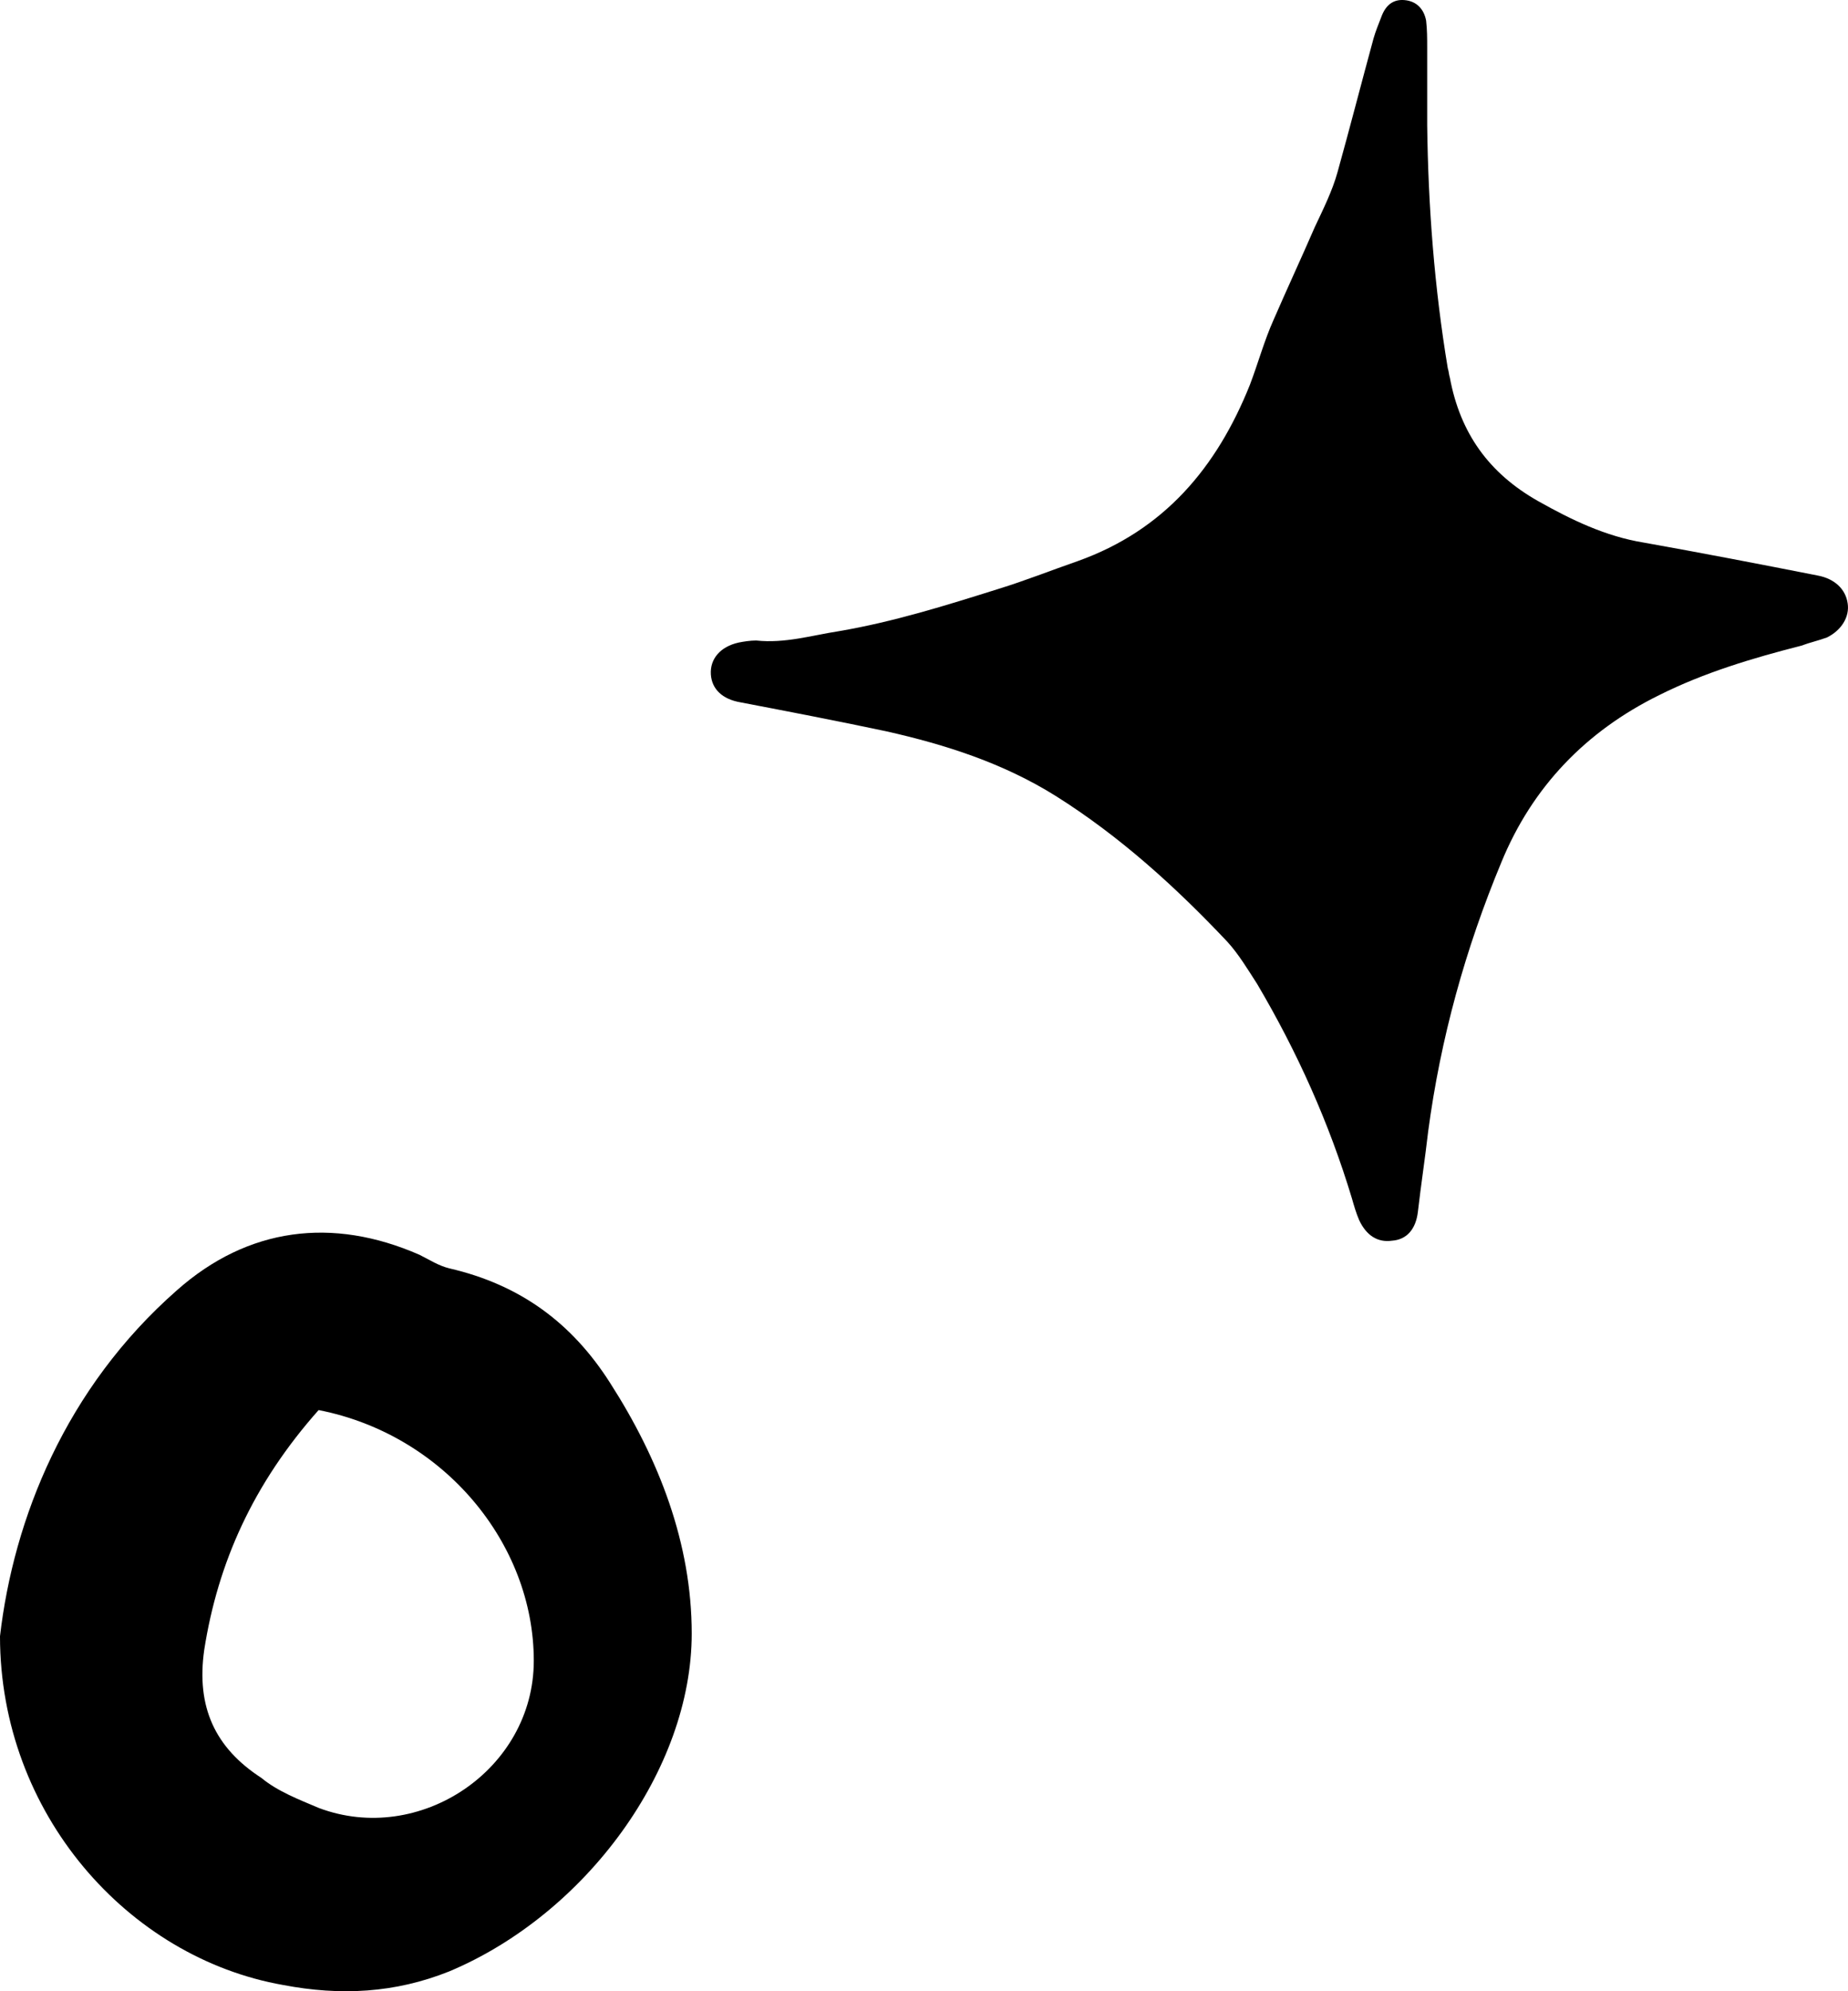 <?xml version="1.0" encoding="UTF-8"?> <svg xmlns="http://www.w3.org/2000/svg" width="39" height="42" viewBox="0 0 39 42" fill="none"> <path d="M30.119 2.634C30.14 4.353 30.271 6.071 30.554 7.768C30.576 7.833 30.576 7.898 30.597 7.963C30.815 9.138 31.424 9.986 32.468 10.574C33.164 10.965 33.882 11.313 34.687 11.444C35.905 11.661 37.145 11.9 38.363 12.14C38.711 12.205 38.95 12.422 38.993 12.727C39.037 13.01 38.863 13.293 38.558 13.445C38.384 13.51 38.189 13.553 38.015 13.619C36.992 13.88 35.97 14.184 35.013 14.663C33.468 15.424 32.337 16.599 31.685 18.187C30.924 20.014 30.401 21.906 30.14 23.864C30.075 24.429 29.988 24.995 29.923 25.56C29.88 25.93 29.684 26.148 29.379 26.169C29.075 26.213 28.835 26.061 28.683 25.734C28.618 25.582 28.574 25.43 28.531 25.278C28.052 23.69 27.378 22.189 26.53 20.753C26.334 20.449 26.138 20.122 25.899 19.861C24.811 18.709 23.637 17.643 22.288 16.794C21.179 16.099 19.961 15.707 18.699 15.424C17.677 15.207 16.655 15.011 15.632 14.815C15.241 14.75 15.023 14.532 15.002 14.228C14.98 13.902 15.197 13.64 15.589 13.553C15.697 13.532 15.828 13.51 15.959 13.51C16.568 13.575 17.133 13.401 17.699 13.314C18.852 13.118 19.961 12.771 21.07 12.422C21.636 12.248 22.18 12.031 22.745 11.835C24.572 11.183 25.681 9.856 26.378 8.116C26.552 7.659 26.682 7.18 26.878 6.745C27.161 6.093 27.465 5.44 27.748 4.788C27.922 4.418 28.118 4.026 28.226 3.635C28.487 2.7 28.727 1.764 28.988 0.807C29.031 0.655 29.096 0.503 29.162 0.329C29.249 0.111 29.401 -0.019 29.64 0.002C29.901 0.024 30.053 0.198 30.097 0.437C30.119 0.633 30.119 0.807 30.119 1.003C30.119 1.547 30.119 2.091 30.119 2.634Z" fill="black"></path> <path d="M0 34.512C0.287 32.041 1.379 29.282 3.736 27.213C5.23 25.891 7.012 25.661 8.851 26.466C9.081 26.581 9.253 26.696 9.483 26.753C10.977 27.098 12.069 27.903 12.874 29.167C13.908 30.776 14.598 32.558 14.598 34.455C14.598 37.328 12.357 40.374 9.483 41.581C8.334 42.041 7.184 42.099 5.977 41.869C2.701 41.294 0 38.248 0 34.512ZM6.724 29.742C5.345 31.294 4.598 32.96 4.31 34.8C4.138 36.007 4.54 36.869 5.517 37.501C5.862 37.788 6.322 37.961 6.724 38.133C8.851 38.938 11.265 37.328 11.265 35.029C11.265 32.558 9.368 30.259 6.724 29.742Z" fill="black"></path> </svg> 